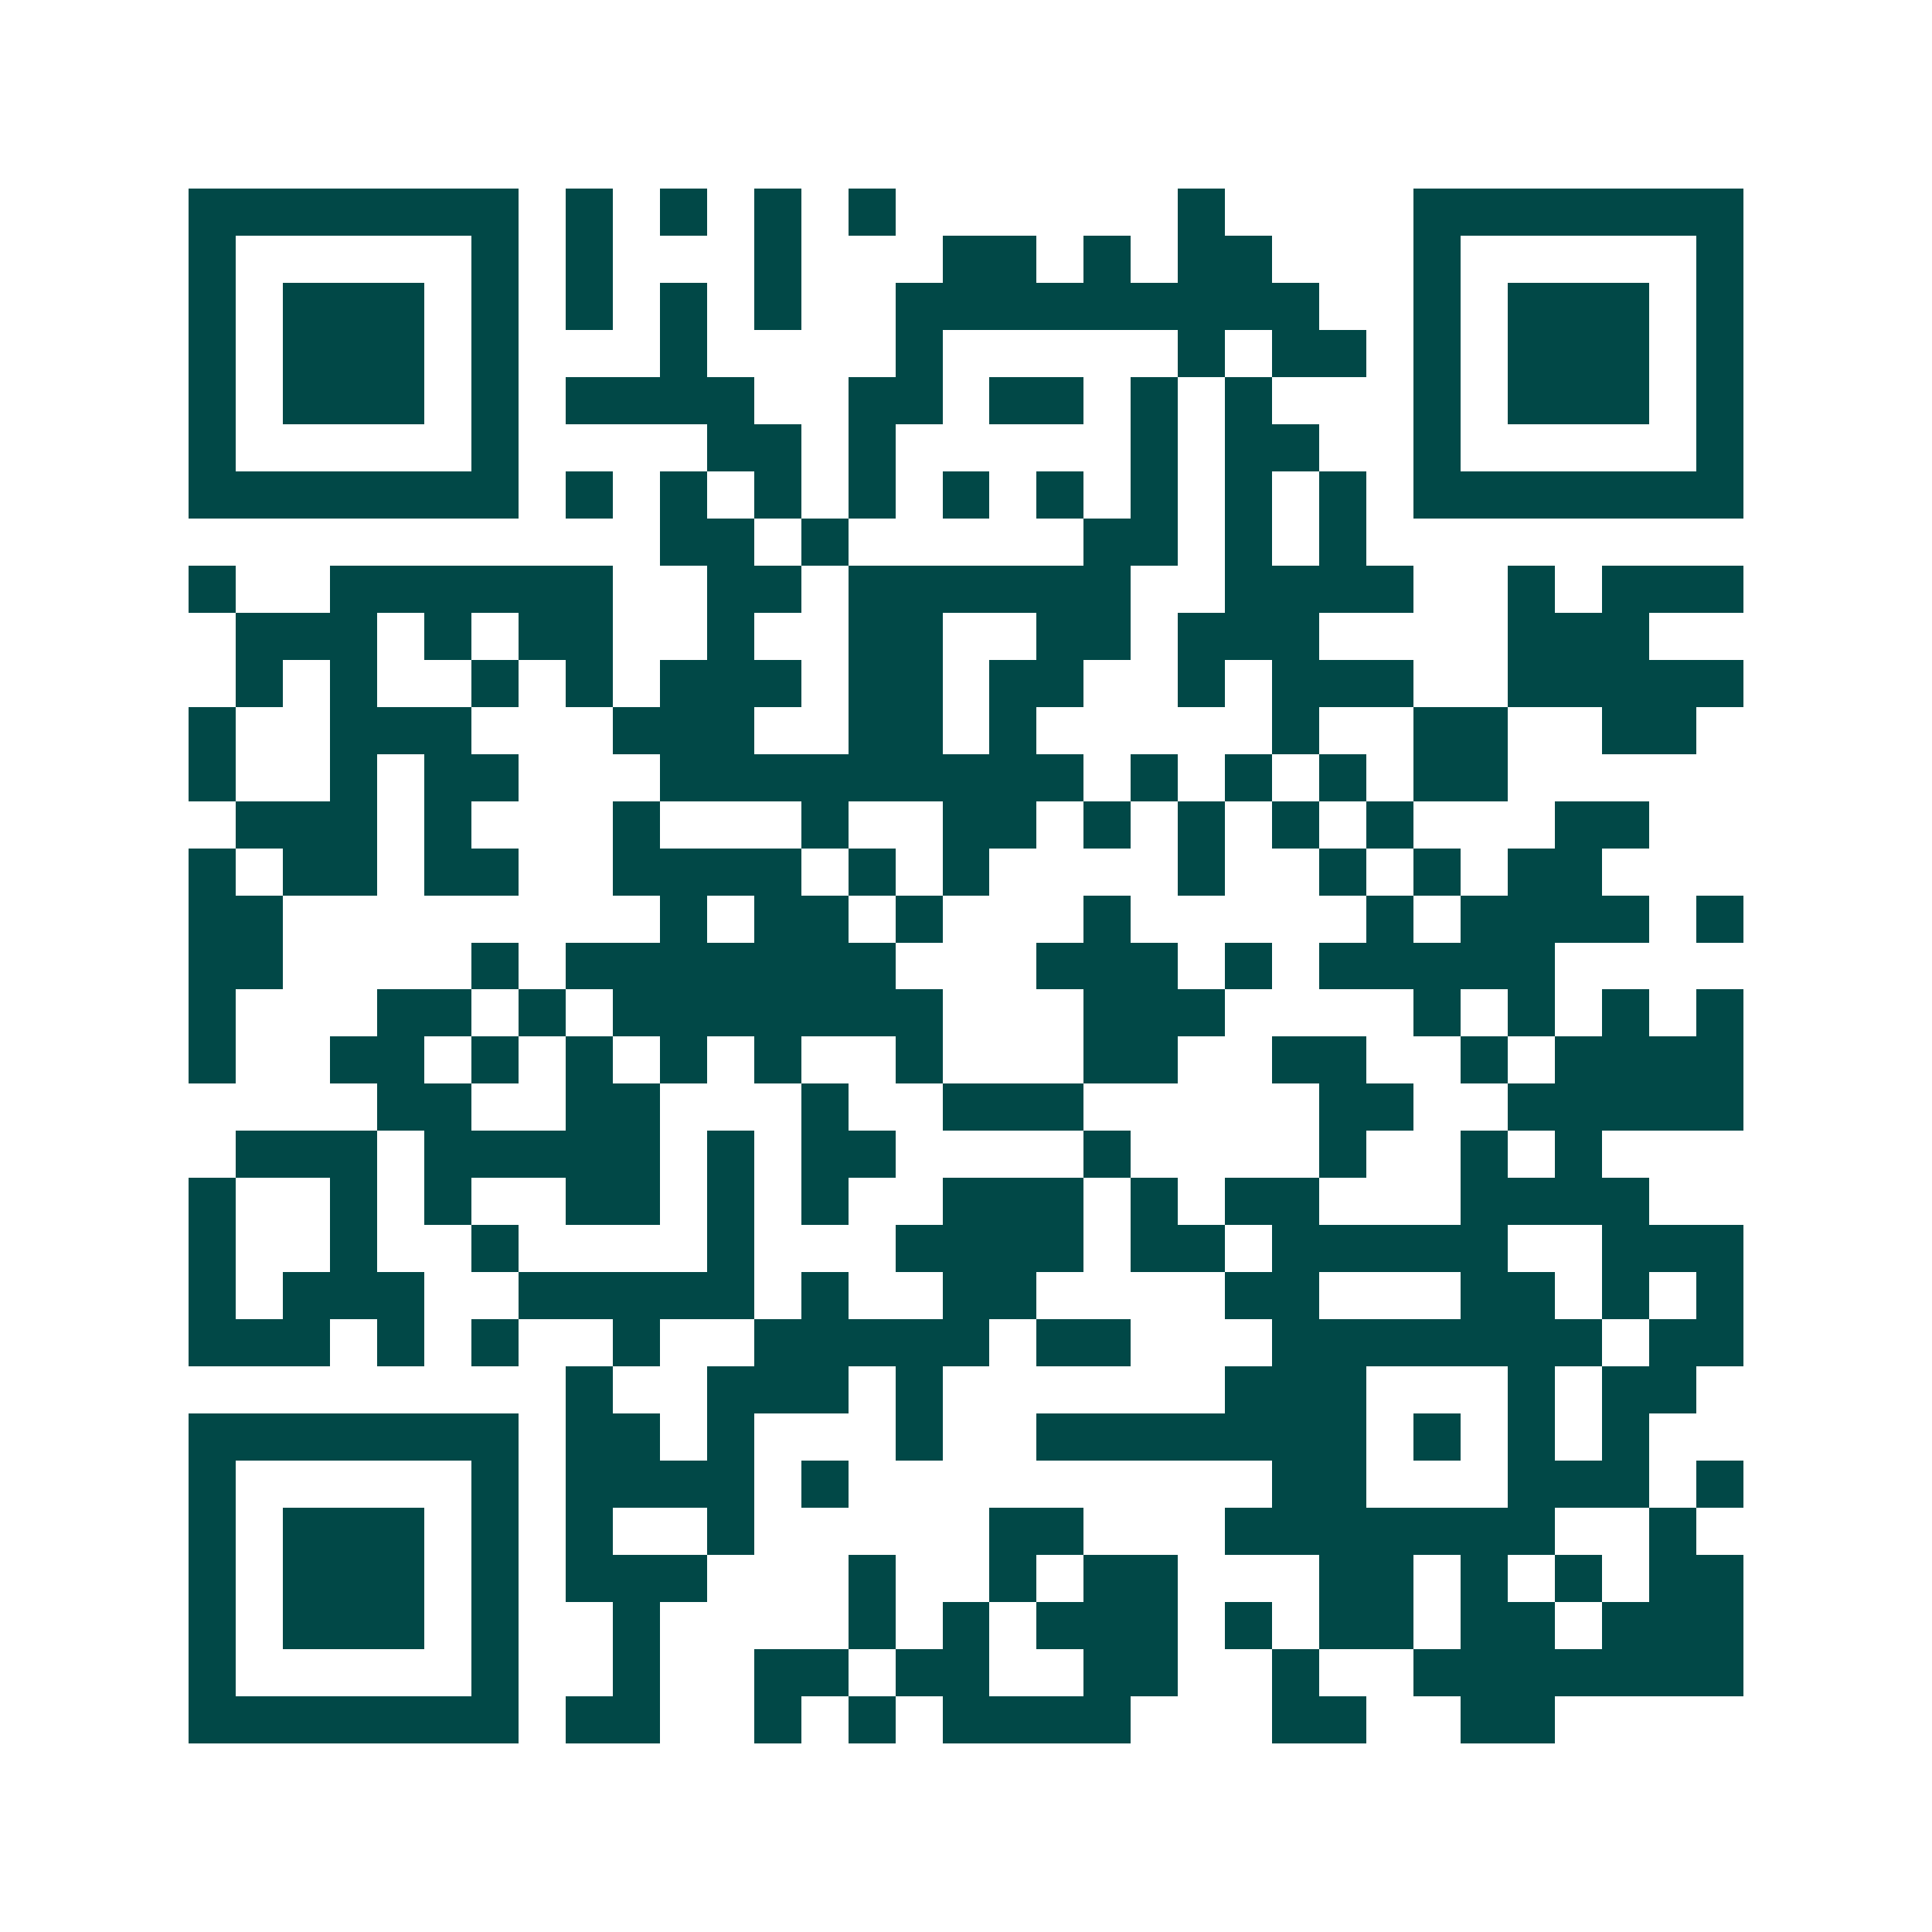 <svg xmlns="http://www.w3.org/2000/svg" width="200" height="200" viewBox="0 0 41 41" shape-rendering="crispEdges"><path fill="#ffffff" d="M0 0h41v41H0z"/><path stroke="#014847" d="M4 4.5h7m1 0h1m1 0h1m1 0h1m1 0h1m6 0h1m4 0h7M4 5.5h1m5 0h1m1 0h1m3 0h1m3 0h2m1 0h1m1 0h2m3 0h1m5 0h1M4 6.5h1m1 0h3m1 0h1m1 0h1m1 0h1m1 0h1m2 0h9m2 0h1m1 0h3m1 0h1M4 7.5h1m1 0h3m1 0h1m3 0h1m4 0h1m5 0h1m1 0h2m1 0h1m1 0h3m1 0h1M4 8.5h1m1 0h3m1 0h1m1 0h4m2 0h2m1 0h2m1 0h1m1 0h1m3 0h1m1 0h3m1 0h1M4 9.5h1m5 0h1m4 0h2m1 0h1m5 0h1m1 0h2m2 0h1m5 0h1M4 10.5h7m1 0h1m1 0h1m1 0h1m1 0h1m1 0h1m1 0h1m1 0h1m1 0h1m1 0h1m1 0h7M14 11.5h2m1 0h1m5 0h2m1 0h1m1 0h1M4 12.5h1m2 0h6m2 0h2m1 0h6m2 0h4m2 0h1m1 0h3M5 13.5h3m1 0h1m1 0h2m2 0h1m2 0h2m2 0h2m1 0h3m4 0h3M5 14.5h1m1 0h1m2 0h1m1 0h1m1 0h3m1 0h2m1 0h2m2 0h1m1 0h3m2 0h5M4 15.5h1m2 0h3m3 0h3m2 0h2m1 0h1m5 0h1m2 0h2m2 0h2M4 16.5h1m2 0h1m1 0h2m3 0h9m1 0h1m1 0h1m1 0h1m1 0h2M5 17.5h3m1 0h1m3 0h1m3 0h1m2 0h2m1 0h1m1 0h1m1 0h1m1 0h1m3 0h2M4 18.5h1m1 0h2m1 0h2m2 0h4m1 0h1m1 0h1m4 0h1m2 0h1m1 0h1m1 0h2M4 19.5h2m8 0h1m1 0h2m1 0h1m3 0h1m5 0h1m1 0h4m1 0h1M4 20.5h2m4 0h1m1 0h7m3 0h3m1 0h1m1 0h5M4 21.5h1m3 0h2m1 0h1m1 0h7m3 0h3m4 0h1m1 0h1m1 0h1m1 0h1M4 22.5h1m2 0h2m1 0h1m1 0h1m1 0h1m1 0h1m2 0h1m3 0h2m2 0h2m2 0h1m1 0h4M8 23.5h2m2 0h2m3 0h1m2 0h3m5 0h2m2 0h5M5 24.5h3m1 0h5m1 0h1m1 0h2m4 0h1m4 0h1m2 0h1m1 0h1M4 25.5h1m2 0h1m1 0h1m2 0h2m1 0h1m1 0h1m2 0h3m1 0h1m1 0h2m3 0h4M4 26.5h1m2 0h1m2 0h1m4 0h1m3 0h4m1 0h2m1 0h5m2 0h3M4 27.5h1m1 0h3m2 0h5m1 0h1m2 0h2m4 0h2m3 0h2m1 0h1m1 0h1M4 28.5h3m1 0h1m1 0h1m2 0h1m2 0h5m1 0h2m3 0h7m1 0h2M12 29.5h1m2 0h3m1 0h1m6 0h3m3 0h1m1 0h2M4 30.5h7m1 0h2m1 0h1m3 0h1m2 0h7m1 0h1m1 0h1m1 0h1M4 31.5h1m5 0h1m1 0h4m1 0h1m9 0h2m3 0h3m1 0h1M4 32.5h1m1 0h3m1 0h1m1 0h1m2 0h1m5 0h2m3 0h7m2 0h1M4 33.5h1m1 0h3m1 0h1m1 0h3m3 0h1m2 0h1m1 0h2m3 0h2m1 0h1m1 0h1m1 0h2M4 34.5h1m1 0h3m1 0h1m2 0h1m4 0h1m1 0h1m1 0h3m1 0h1m1 0h2m1 0h2m1 0h3M4 35.5h1m5 0h1m2 0h1m2 0h2m1 0h2m2 0h2m2 0h1m2 0h7M4 36.5h7m1 0h2m2 0h1m1 0h1m1 0h4m3 0h2m2 0h2"/></svg>

